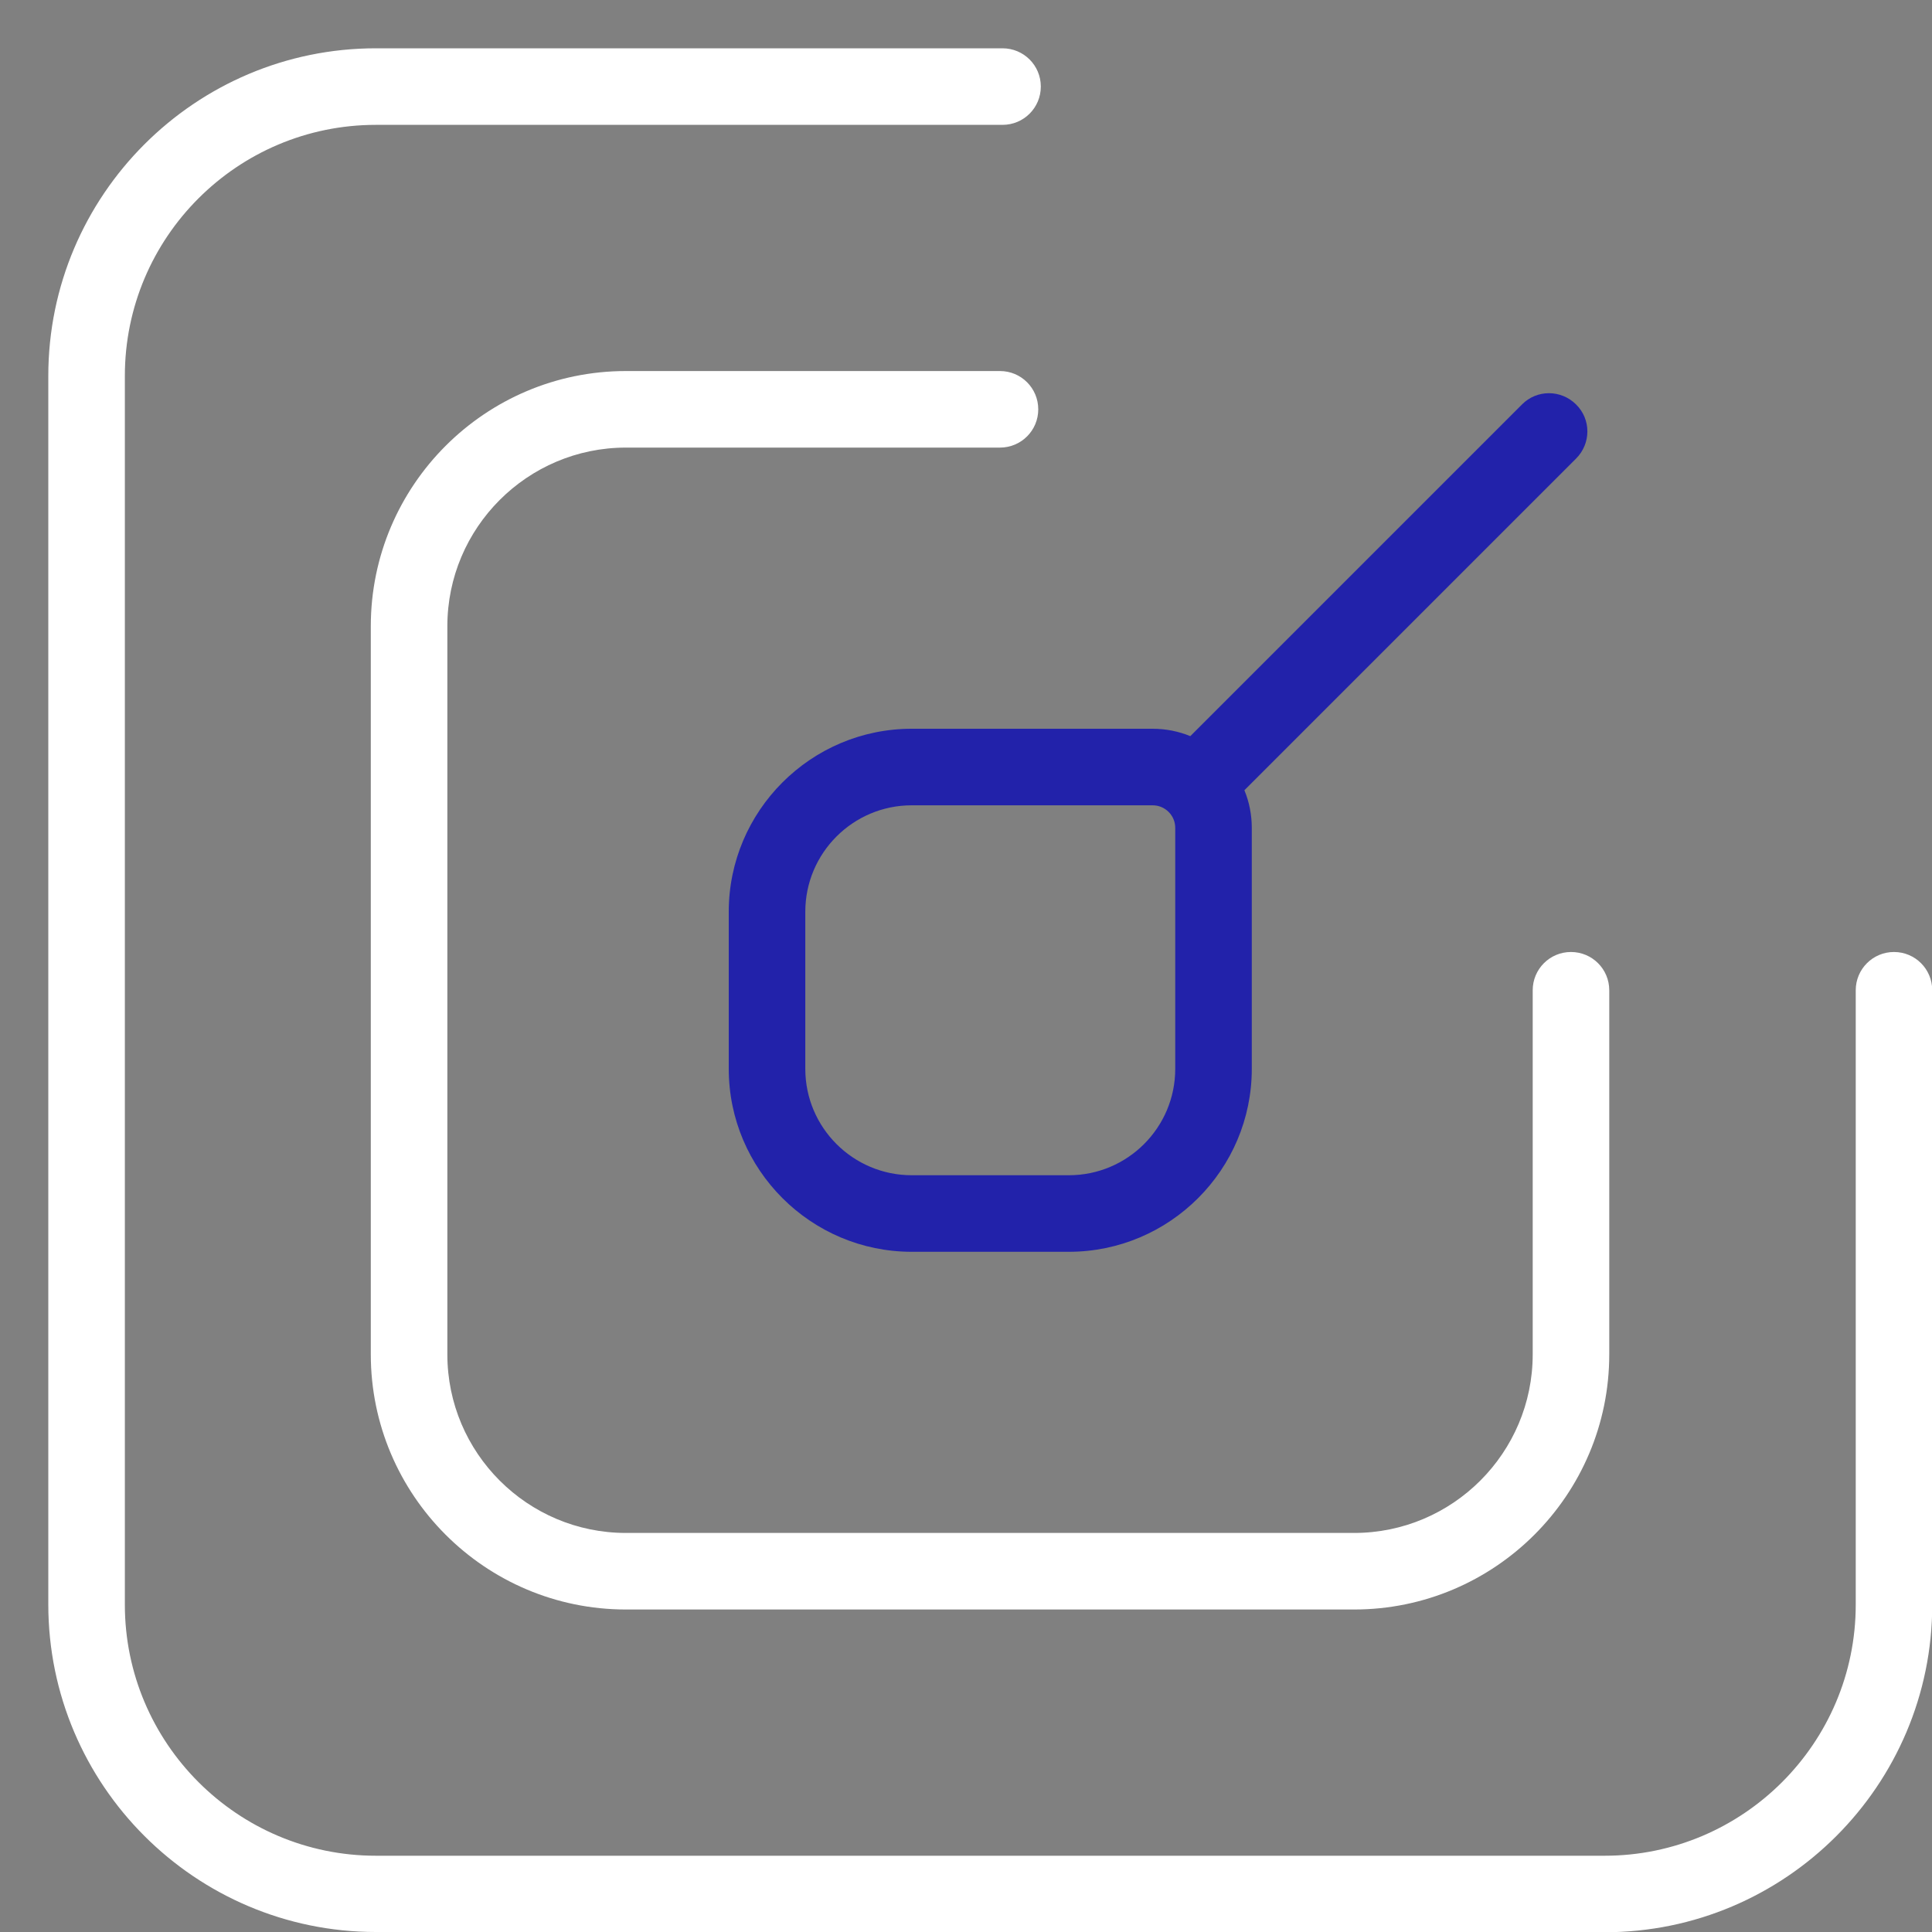 <svg width="40" height="40" viewBox="0 0 40 40" fill="none" xmlns="http://www.w3.org/2000/svg">
<rect x="0" y="0" width="40" height="40" fill="#808080" stroke="none"/>
<g clip-path="url(#clip0_3826_4565)">
<path d="M33.223 40H7.783C4.043 40 1 36.957 1 33.217V7.783C1 4.043 4.043 1 7.783 1H20.756C21.195 1 21.549 1.354 21.549 1.792C21.549 2.231 21.195 2.585 20.756 2.585H7.783C4.914 2.585 2.585 4.914 2.585 7.783V33.223C2.585 36.086 4.914 38.421 7.783 38.421H33.223C36.086 38.421 38.421 36.091 38.421 33.223V20.503C38.421 20.064 38.775 19.71 39.213 19.71C39.651 19.71 40.005 20.064 40.005 20.503V33.223C40.005 36.963 36.963 40.005 33.223 40.005V40Z" fill="white"/>
<path d="M28.035 33.323H12.959C10.043 33.323 7.677 30.951 7.677 28.041V12.965C7.677 10.049 10.049 7.682 12.959 7.682H20.703C21.142 7.682 21.496 8.036 21.496 8.475C21.496 8.913 21.142 9.267 20.703 9.267H12.959C10.92 9.267 9.262 10.926 9.262 12.965V28.041C9.262 30.08 10.92 31.738 12.959 31.738H28.035C30.074 31.738 31.733 30.08 31.733 28.041V20.503C31.733 20.064 32.087 19.71 32.525 19.71C32.964 19.71 33.318 20.064 33.318 20.503V28.041C33.318 30.956 30.946 33.323 28.035 33.323Z" fill="white"/>
<path d="M32.631 8.374C32.319 8.063 31.817 8.063 31.511 8.374L24.644 15.241C24.401 15.141 24.137 15.088 23.862 15.088H18.876C16.789 15.088 15.088 16.789 15.088 18.876V22.13C15.088 24.216 16.789 25.917 18.876 25.917H22.13C24.216 25.917 25.917 24.216 25.917 22.13V17.143C25.917 16.868 25.864 16.604 25.764 16.361L32.631 9.494C32.943 9.182 32.943 8.681 32.631 8.374ZM24.332 22.13C24.332 23.345 23.345 24.332 22.13 24.332H18.876C17.661 24.332 16.673 23.345 16.673 22.13V18.876C16.673 17.661 17.661 16.673 18.876 16.673H23.862C23.989 16.673 24.105 16.721 24.195 16.81C24.285 16.9 24.332 17.016 24.332 17.143V22.13Z" fill="#2222AA"/>
</g>
<defs>
<clipPath id="clip0_3826_4565">
<rect width="39" height="39" fill="white" transform="translate(1 1)"/>
</clipPath>
</defs>
</svg>

